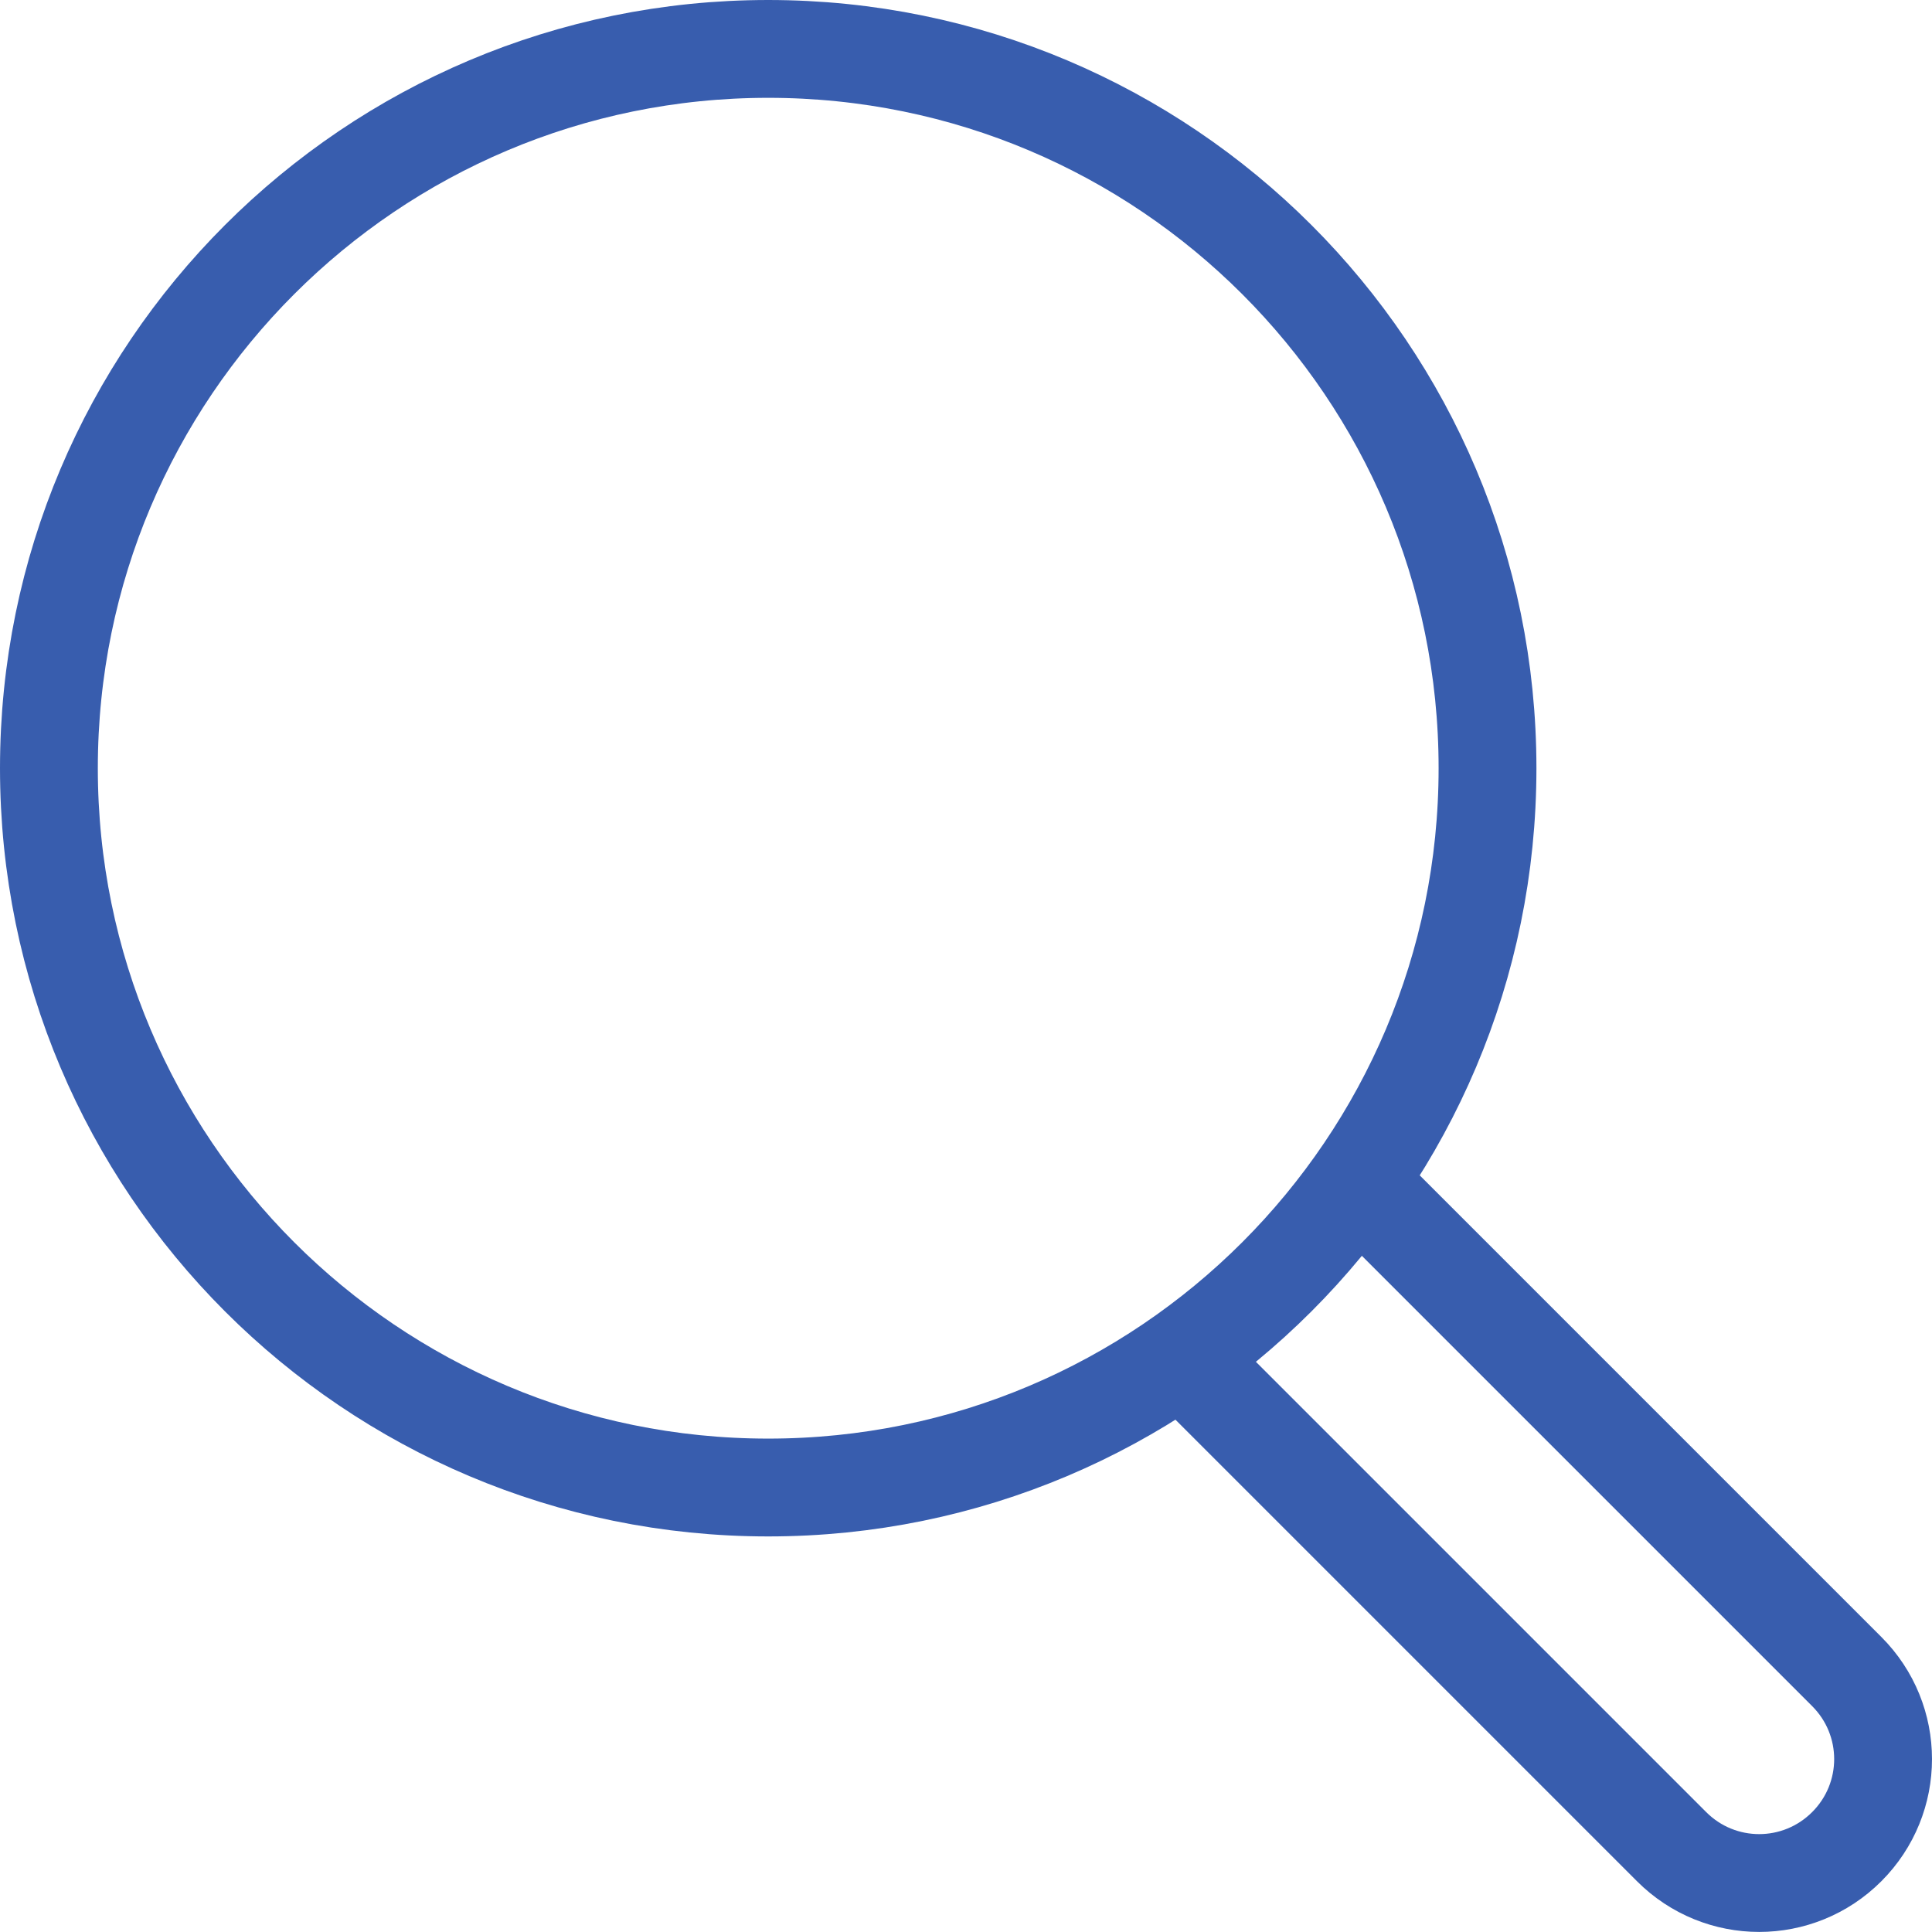 <?xml version="1.0" encoding="UTF-8"?> <svg xmlns="http://www.w3.org/2000/svg" width="237" height="237" viewBox="0 0 237 237" fill="none"><path d="M94.237 182.475C142.969 182.475 182.475 142.969 182.475 94.237C182.475 45.505 142.969 6 94.237 6C45.505 6 6 45.505 6 94.237C6 142.969 45.505 182.475 94.237 182.475Z" stroke="#385DAE" stroke-width="12" stroke-linecap="round" stroke-linejoin="round"></path><path d="M148.426 169.903L205.056 226.533C211.001 232.478 220.596 232.478 226.541 226.533C232.486 220.588 232.486 210.993 226.541 205.048L169.911 148.418" stroke="#385DAE" stroke-width="12" stroke-linecap="round" stroke-linejoin="round"></path></svg> 